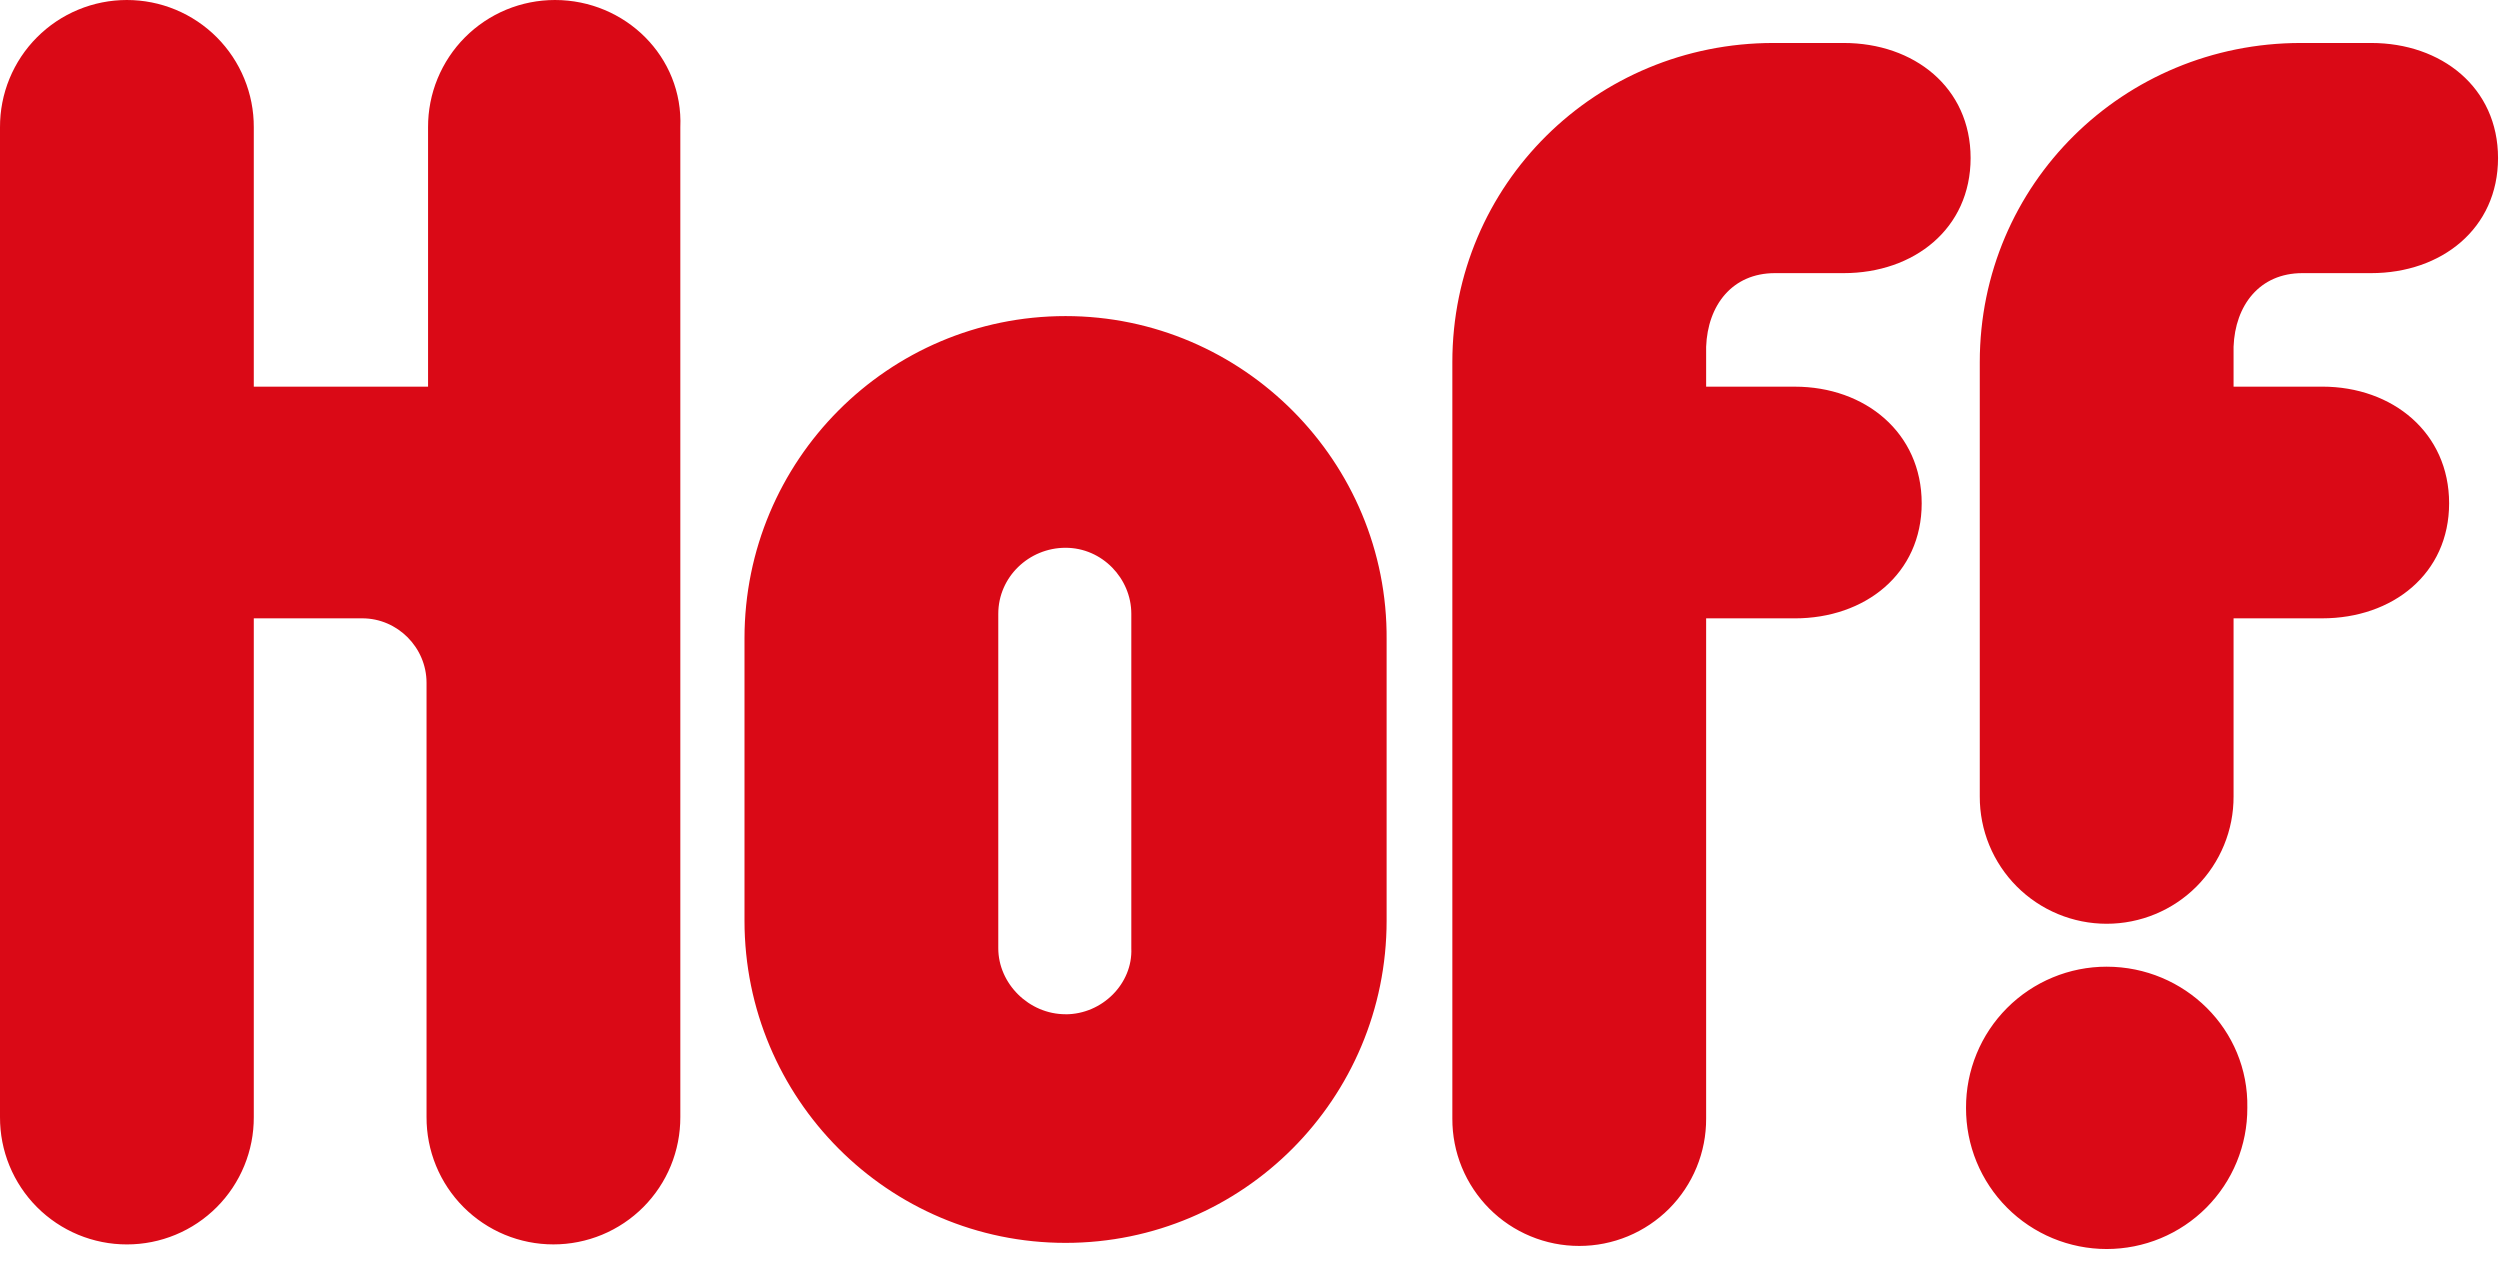 <?xml version="1.0" encoding="UTF-8"?> <svg xmlns="http://www.w3.org/2000/svg" width="99" height="50" viewBox="0 0 99 50" fill="none"><path fill-rule="evenodd" clip-rule="evenodd" d="M42.196 12.517C35.174 12.517 29.482 18.229 29.482 25.278V36.458C29.482 43.506 35.174 49.218 42.196 49.218C49.219 49.218 54.91 43.506 54.91 36.457V25.338C54.97 18.289 49.219 12.517 42.196 12.517ZM42.196 40.164C40.743 40.164 39.532 38.949 39.532 37.551V24.306C39.532 22.849 40.745 21.692 42.196 21.692C43.649 21.692 44.8 22.909 44.8 24.306V37.553C44.86 38.95 43.65 40.166 42.196 40.166V40.164ZM70.287 10.816H73.011C75.796 10.816 78.036 9.054 78.036 6.258C78.036 3.463 75.796 1.702 73.011 1.702H70.227C63.203 1.702 57.513 7.292 57.513 14.34V44.296C57.51 44.958 57.638 45.613 57.889 46.225C58.141 46.837 58.511 47.394 58.977 47.862C59.444 48.331 59.999 48.703 60.611 48.956C61.222 49.21 61.877 49.34 62.538 49.339C63.2 49.34 63.855 49.209 64.466 48.956C65.077 48.702 65.632 48.33 66.099 47.862C66.565 47.393 66.935 46.837 67.186 46.225C67.438 45.613 67.566 44.958 67.563 44.296V24.487H71.074C73.858 24.487 76.099 22.725 76.099 19.931C76.099 17.136 73.858 15.312 71.074 15.312H67.563V13.732C67.623 12.092 68.592 10.816 70.287 10.816ZM83.424 38.281C82.691 38.28 81.965 38.425 81.288 38.706C80.61 38.987 79.995 39.399 79.478 39.918C78.96 40.438 78.55 41.054 78.272 41.733C77.993 42.411 77.852 43.138 77.855 43.871C77.852 44.604 77.994 45.331 78.272 46.009C78.551 46.687 78.96 47.304 79.478 47.823C79.995 48.342 80.61 48.754 81.287 49.035C81.964 49.316 82.69 49.461 83.423 49.461C84.157 49.461 84.883 49.317 85.56 49.036C86.237 48.755 86.853 48.343 87.37 47.824C87.888 47.304 88.298 46.688 88.576 46.01C88.855 45.331 88.997 44.605 88.994 43.871C89.055 40.772 86.512 38.281 83.424 38.281ZM91.173 10.816H93.898C96.682 10.816 98.922 9.054 98.922 6.258C98.922 3.463 96.682 1.702 93.898 1.702H91.113C84.09 1.702 78.399 7.292 78.399 14.34V31.538C78.396 32.199 78.524 32.855 78.775 33.467C79.027 34.079 79.397 34.635 79.864 35.104C80.331 35.572 80.886 35.944 81.497 36.197C82.108 36.451 82.763 36.581 83.424 36.581C84.086 36.581 84.741 36.451 85.352 36.197C85.963 35.944 86.518 35.572 86.985 35.103C87.451 34.635 87.821 34.078 88.072 33.466C88.324 32.855 88.452 32.199 88.449 31.538V24.486H91.96C94.746 24.486 96.985 22.724 96.985 19.93C96.985 17.134 94.746 15.311 91.96 15.311H88.449V13.731C88.51 12.091 89.478 10.816 91.173 10.816ZM21.976 1.27355e-06C21.315 -0 20.66 0.13 20.048 0.383C19.437 0.637 18.882 1.009 18.415 1.477C17.948 1.946 17.579 2.502 17.327 3.114C17.076 3.726 16.948 4.382 16.951 5.043V15.312H10.05V5.043C10.053 4.382 9.925 3.726 9.673 3.114C9.422 2.502 9.052 1.946 8.585 1.477C8.118 1.009 7.563 0.637 6.952 0.383C6.341 0.13 5.686 -0 5.024 1.27355e-06C4.363 -0 3.708 0.13 3.097 0.384C2.486 0.637 1.931 1.009 1.464 1.478C0.997 1.946 0.628 2.502 0.376 3.114C0.125 3.726 -0.003 4.382 4.47109e-05 5.043V44.236C-0.003 44.898 0.125 45.553 0.376 46.165C0.628 46.777 0.997 47.333 1.464 47.802C1.931 48.27 2.486 48.642 3.097 48.896C3.708 49.149 4.363 49.28 5.024 49.279C5.686 49.28 6.341 49.15 6.952 48.896C7.563 48.643 8.118 48.271 8.585 47.802C9.052 47.334 9.422 46.777 9.673 46.165C9.925 45.553 10.053 44.898 10.05 44.236V24.486H14.348C15.741 24.486 16.891 25.641 16.891 27.038V44.235C16.888 44.897 17.016 45.552 17.267 46.164C17.518 46.776 17.888 47.332 18.355 47.801C18.822 48.269 19.377 48.641 19.988 48.895C20.599 49.148 21.254 49.279 21.915 49.278C22.577 49.279 23.232 49.148 23.843 48.895C24.454 48.641 25.009 48.27 25.476 47.801C25.943 47.332 26.313 46.776 26.564 46.164C26.815 45.552 26.943 44.897 26.941 44.235V5.043C27.062 2.248 24.76 1.27355e-06 21.976 1.27355e-06Z" fill="#DA0916"></path></svg> 